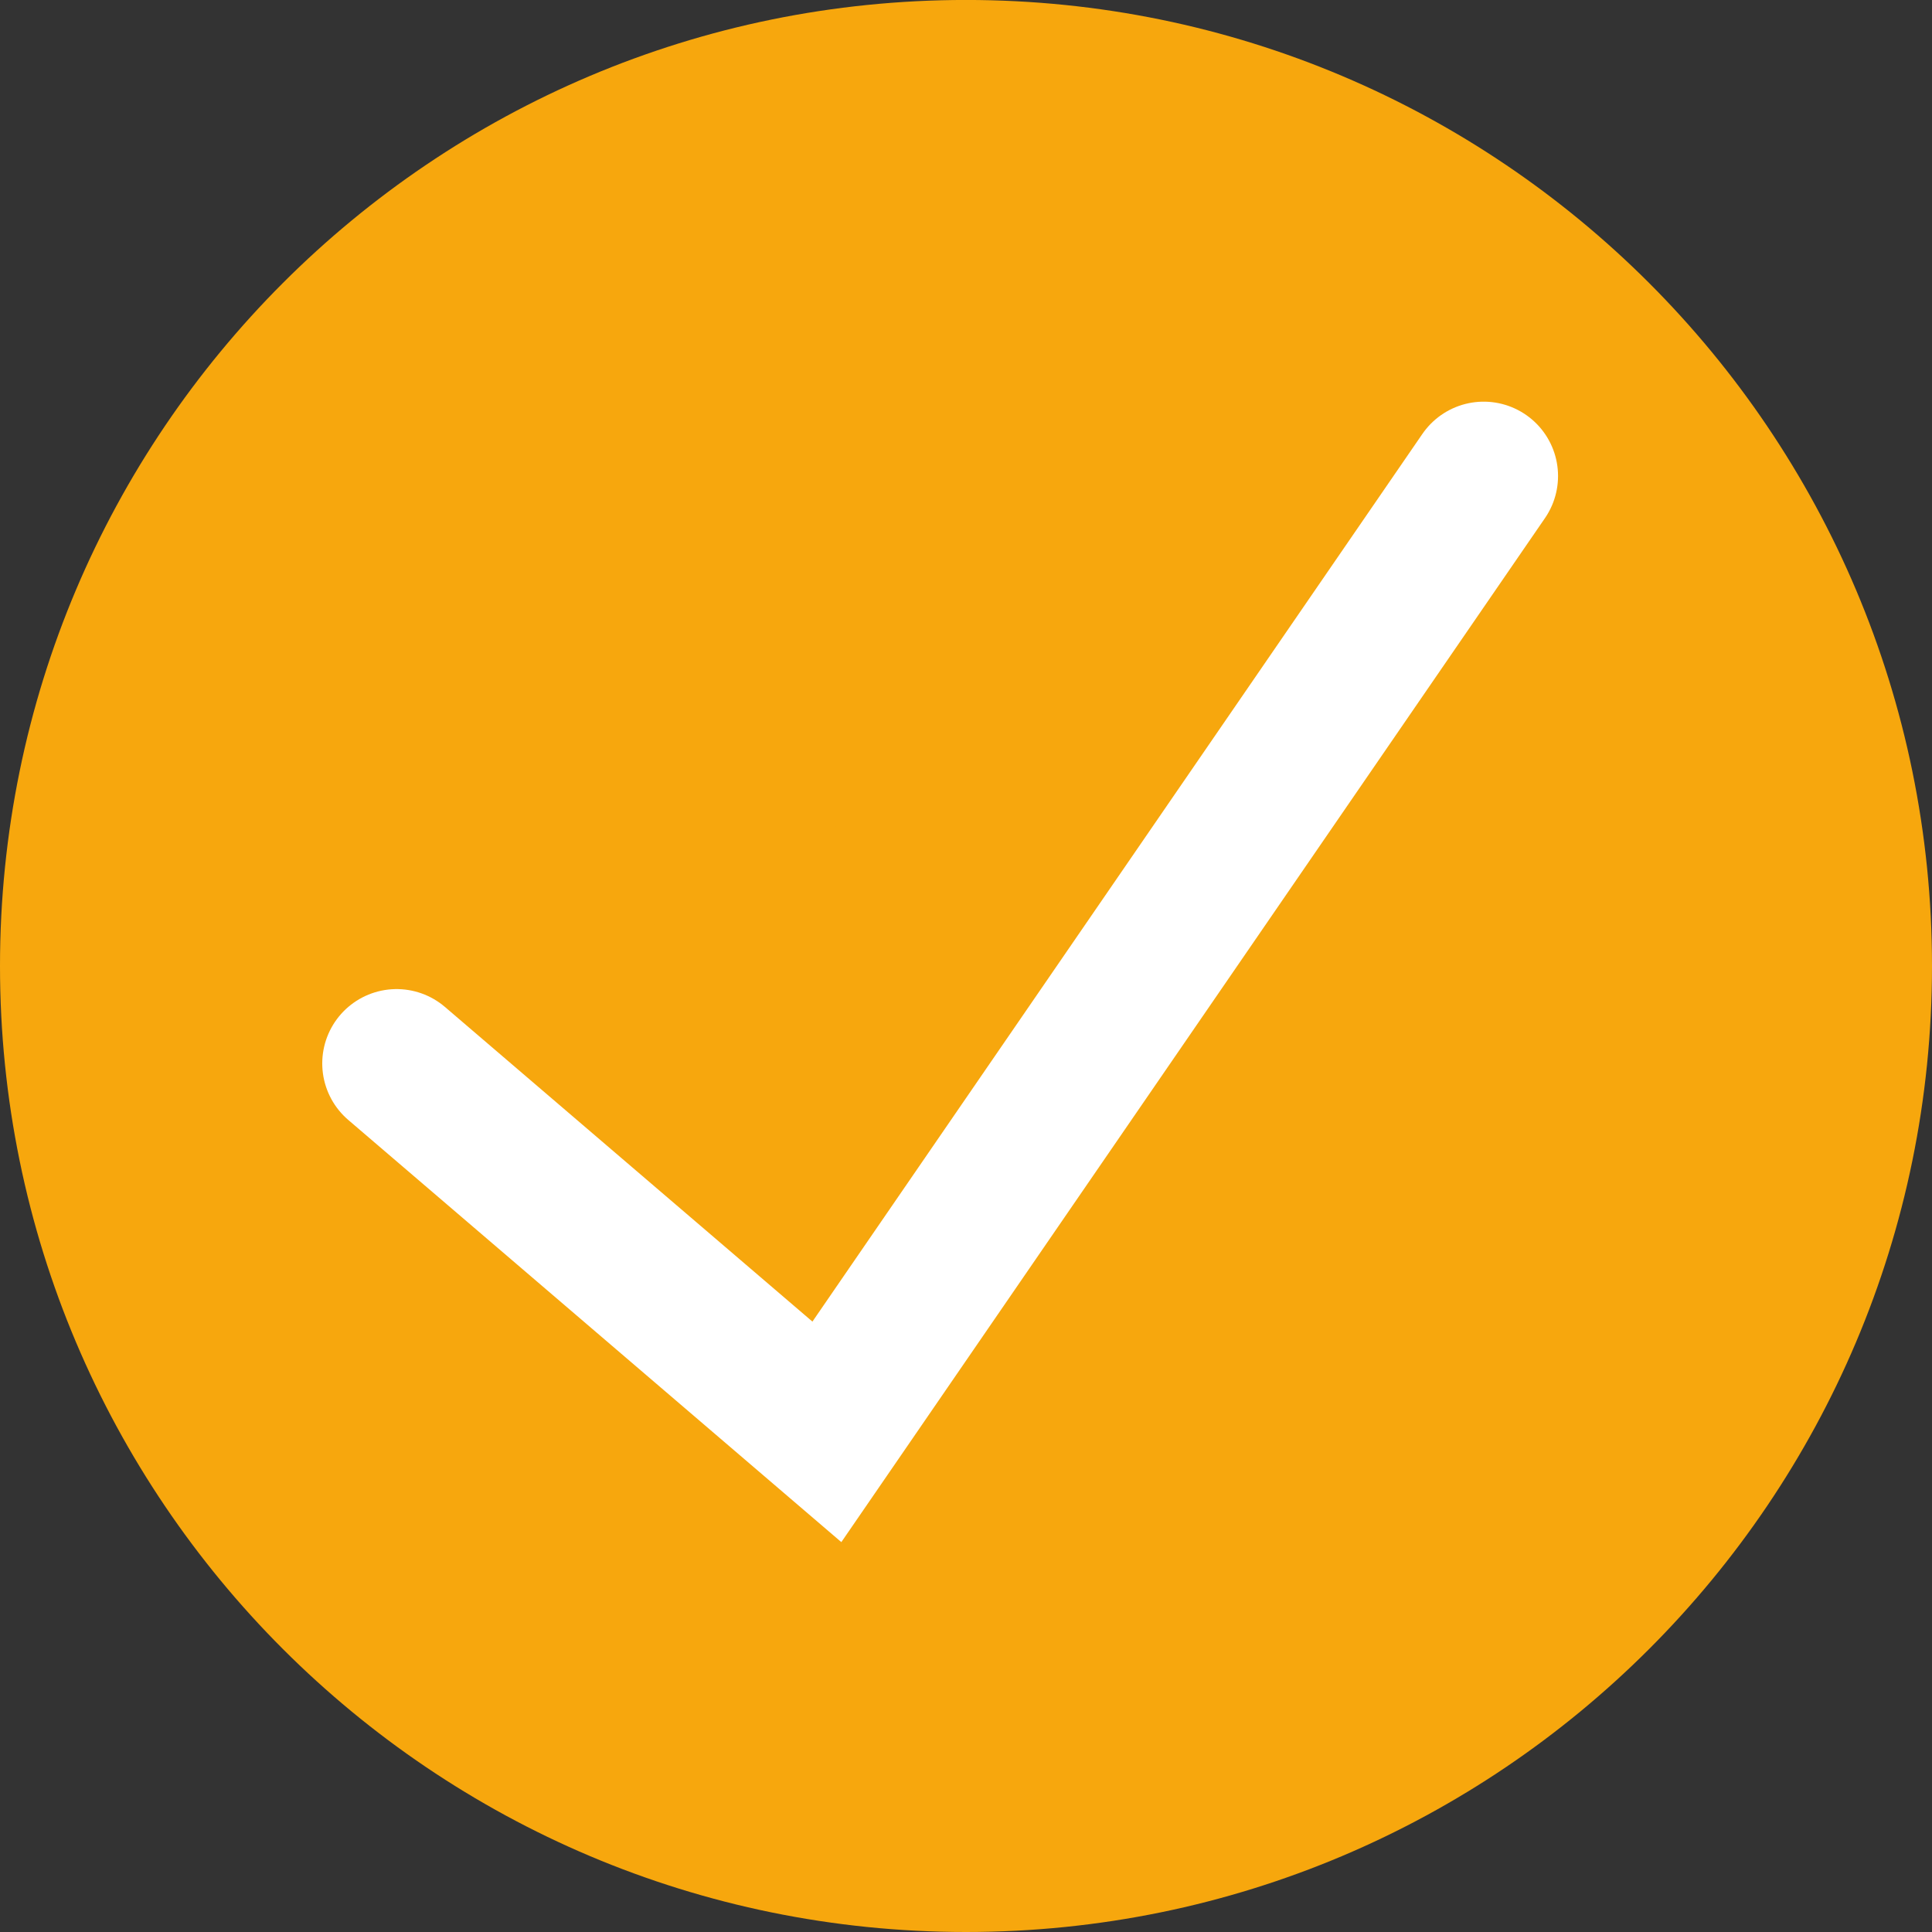 <?xml version="1.0" encoding="utf-8"?>
<svg xmlns="http://www.w3.org/2000/svg" xmlns:xlink="http://www.w3.org/1999/xlink" version="1.1" baseProfile="tiny" id="Ebene_1" x="0px" y="0px" viewBox="0 0 51.968 51.968" overflow="visible" xml:space="preserve" width="30" height="30">
<rect x="0" y="0" width="51.968" height="51.968" fill="#333333" stroke="none"/>
<g>
	<g>
		<path fill="#F7A70D" d="M25.984,51.968c14.351,0,25.984-11.633,25.984-25.984    c0-14.348-11.633-25.985-25.984-25.985c-14.35,0-25.984,11.637-25.984,25.985    C-0,40.335,11.634,51.968,25.984,51.968"/>
	</g>
	<polyline fill="#F7A70D" stroke="#FFFFFF" stroke-width="4" stroke-linecap="round" stroke-miterlimit="10" points="   10.668,28.605 22.242,38.515 39.909,12.804  "/>
</g>
</svg>
